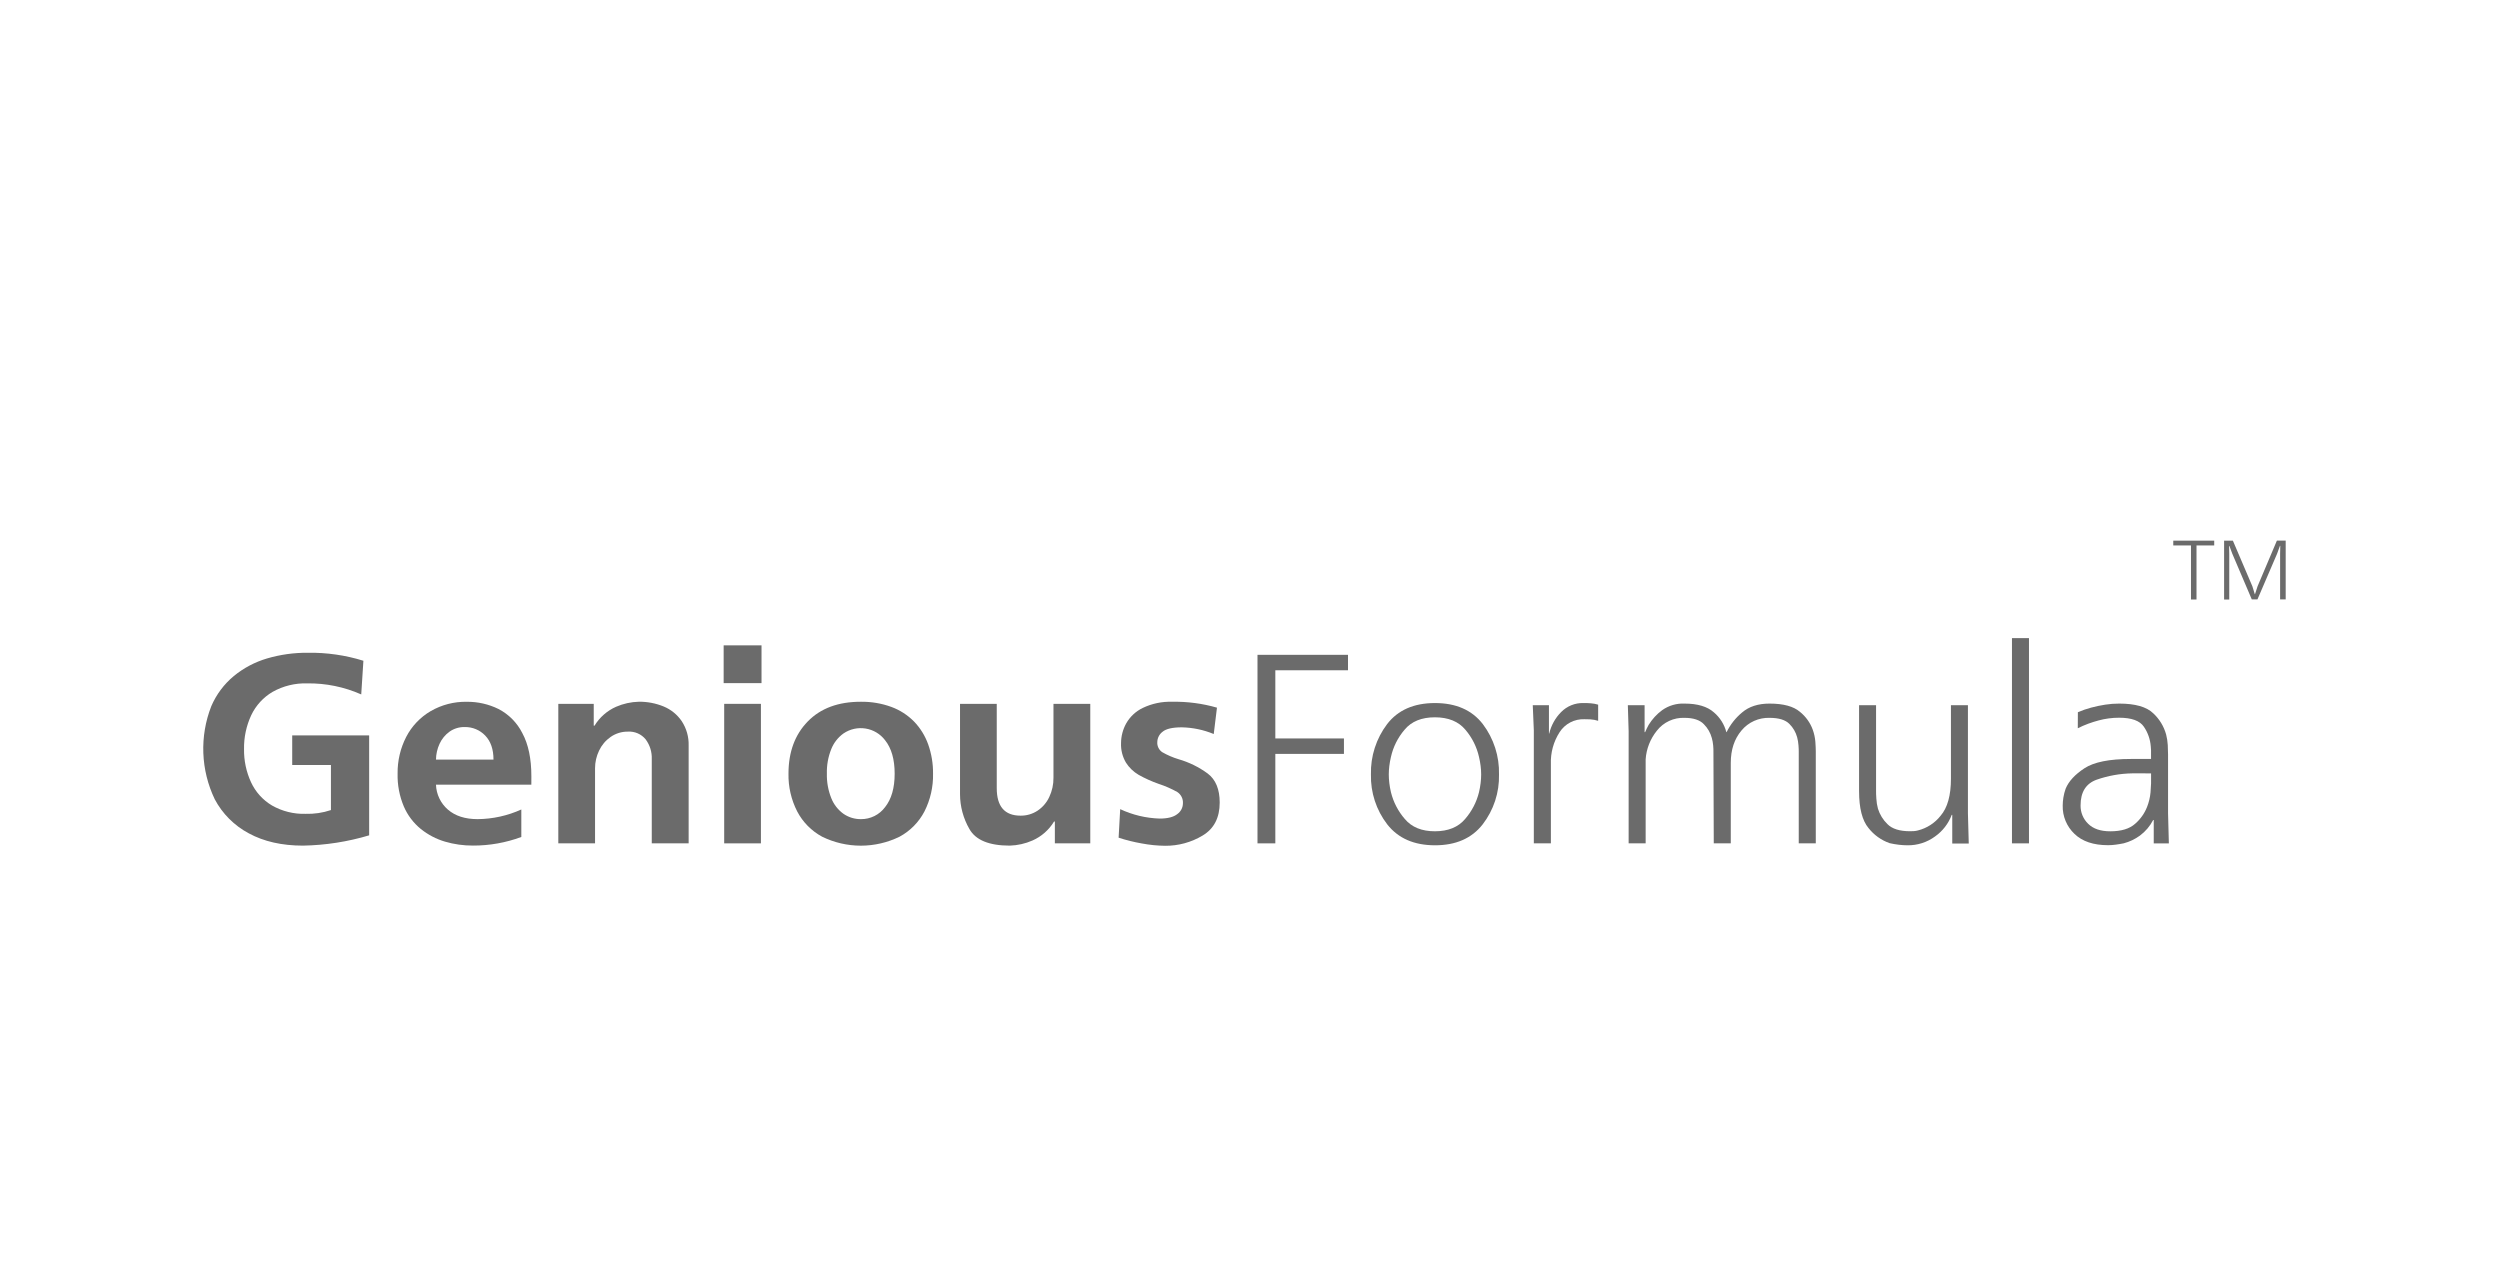 <svg width="369" height="190" viewBox="0 0 369 190" fill="none" xmlns="http://www.w3.org/2000/svg">
<path d="M53.638 97.527L53.318 102.497C50.81 101.387 48.091 100.831 45.347 100.867C43.564 100.812 41.8 101.243 40.245 102.114C38.865 102.922 37.761 104.127 37.079 105.572C36.353 107.135 35.991 108.842 36.02 110.565C35.993 112.256 36.347 113.931 37.056 115.467C37.715 116.891 38.791 118.083 40.142 118.887C41.648 119.746 43.362 120.173 45.096 120.122C46.368 120.16 47.638 119.972 48.845 119.567V112.917H43.13V108.547H54.487V123.295C51.318 124.244 48.034 124.755 44.726 124.815C41.617 124.815 38.95 124.211 36.725 123.002C34.581 121.863 32.829 120.109 31.695 117.967C30.673 115.835 30.1 113.517 30.012 111.155C29.924 108.794 30.323 106.439 31.185 104.238C31.925 102.51 33.066 100.982 34.515 99.78C35.956 98.598 37.621 97.717 39.411 97.189C41.37 96.612 43.404 96.329 45.446 96.349C48.222 96.305 50.987 96.703 53.638 97.527Z" fill="#6B6B6B"/>
<path d="M78.426 115.816H64.351C64.375 116.519 64.543 117.209 64.847 117.843C65.15 118.477 65.582 119.042 66.115 119.502C67.198 120.437 68.657 120.904 70.493 120.904C72.721 120.887 74.92 120.401 76.947 119.479V123.538C74.665 124.385 72.247 124.815 69.811 124.807C68.409 124.815 67.014 124.618 65.67 124.222C64.375 123.837 63.167 123.205 62.115 122.36C61.022 121.469 60.16 120.328 59.604 119.035C58.958 117.501 58.645 115.849 58.686 114.186C58.66 112.302 59.097 110.44 59.958 108.763C60.777 107.182 62.028 105.864 63.566 104.963C65.185 104.026 67.03 103.549 68.901 103.584C70.525 103.568 72.13 103.934 73.587 104.652C75.098 105.436 76.323 106.675 77.088 108.193C77.985 109.845 78.432 111.978 78.43 114.592L78.426 115.816ZM64.351 112.119H72.84C72.84 110.599 72.433 109.416 71.617 108.569C71.225 108.159 70.751 107.836 70.227 107.619C69.702 107.402 69.137 107.298 68.569 107.312C67.776 107.298 67 107.536 66.352 107.992C65.711 108.452 65.203 109.072 64.877 109.789C64.539 110.52 64.36 111.314 64.351 112.119Z" fill="#6B6B6B"/>
<path d="M87.829 124.48H82.407V103.887H87.635V107.11H87.753C88.504 105.877 89.615 104.902 90.938 104.317C91.999 103.857 93.138 103.605 94.295 103.576C95.551 103.561 96.798 103.8 97.96 104.279C99.043 104.726 99.97 105.481 100.627 106.449C101.325 107.514 101.68 108.767 101.644 110.04V124.48H96.2V112.042C96.243 110.996 95.924 109.967 95.297 109.128C94.985 108.746 94.587 108.444 94.135 108.245C93.683 108.047 93.191 107.959 92.698 107.988C91.779 107.973 90.879 108.248 90.126 108.774C89.388 109.289 88.799 109.989 88.419 110.803C88.031 111.612 87.829 112.498 87.829 113.395V124.48Z" fill="#6B6B6B"/>
<path d="M112.4 95.254V100.829H106.811V95.254H112.4ZM106.891 103.888H112.312V124.48H106.891V103.888Z" fill="#6B6B6B"/>
<path d="M116.381 114.186C116.381 110.999 117.329 108.433 119.224 106.487C121.119 104.542 123.734 103.573 127.069 103.58C128.6 103.559 130.122 103.816 131.561 104.34C132.823 104.803 133.966 105.539 134.91 106.495C135.838 107.458 136.55 108.607 136.998 109.866C137.491 111.256 137.735 112.723 137.718 114.198C137.758 116.127 137.323 118.037 136.453 119.761C135.63 121.345 134.349 122.646 132.776 123.496C130.998 124.368 129.043 124.821 127.061 124.821C125.079 124.821 123.124 124.368 121.346 123.496C119.774 122.646 118.492 121.346 117.665 119.765C116.782 118.039 116.341 116.123 116.381 114.186ZM122.047 114.186C122.016 115.429 122.239 116.665 122.702 117.819C123.07 118.744 123.697 119.545 124.508 120.126C125.261 120.642 126.155 120.914 127.069 120.905C127.761 120.912 128.446 120.755 129.066 120.448C129.686 120.14 130.223 119.689 130.635 119.134C131.58 117.951 132.052 116.304 132.052 114.194C132.052 112.083 131.58 110.437 130.635 109.254C129.936 108.335 128.911 107.719 127.77 107.533C126.629 107.347 125.46 107.605 124.504 108.254C123.694 108.834 123.068 109.633 122.698 110.557C122.235 111.71 122.013 112.945 122.047 114.186Z" fill="#6B6B6B"/>
<path d="M155.492 103.888H160.925V124.48H155.697V121.257H155.579C154.832 122.492 153.723 123.469 152.402 124.054C151.34 124.522 150.198 124.78 149.037 124.814C145.989 124.814 144.004 123.996 143.082 122.359C142.179 120.794 141.703 119.02 141.699 117.214V103.888H147.121V116.333C147.121 119.038 148.292 120.391 150.634 120.391C151.527 120.403 152.403 120.146 153.148 119.654C153.898 119.15 154.495 118.451 154.874 117.632C155.293 116.744 155.504 115.772 155.492 114.79V103.888Z" fill="#6B6B6B"/>
<path d="M179.624 104.45L179.148 108.342C177.652 107.722 176.054 107.387 174.435 107.354C173.048 107.354 172.097 107.575 171.581 108.019C171.352 108.193 171.165 108.416 171.033 108.672C170.901 108.928 170.828 109.209 170.819 109.497C170.793 109.791 170.846 110.087 170.973 110.354C171.099 110.621 171.295 110.85 171.539 111.017C172.304 111.457 173.117 111.808 173.962 112.062C175.504 112.507 176.955 113.219 178.249 114.167C179.435 115.059 180.028 116.489 180.028 118.457C180.028 120.692 179.192 122.312 177.521 123.317C175.847 124.329 173.923 124.855 171.966 124.837C170.815 124.825 169.668 124.71 168.537 124.495C167.375 124.293 166.229 124.009 165.108 123.644L165.34 119.43C167.166 120.284 169.147 120.758 171.162 120.821C172.347 120.821 173.219 120.6 173.768 120.16C174.02 119.982 174.227 119.748 174.371 119.476C174.516 119.204 174.593 118.902 174.599 118.594C174.624 118.262 174.56 117.928 174.412 117.629C174.263 117.33 174.037 117.077 173.757 116.895C172.881 116.407 171.96 116.005 171.006 115.695C169.988 115.337 169.002 114.892 168.061 114.365C167.303 113.921 166.661 113.303 166.19 112.563C165.676 111.693 165.425 110.693 165.466 109.683C165.471 108.664 165.733 107.663 166.228 106.772C166.791 105.782 167.643 104.987 168.67 104.492C170.021 103.844 171.508 103.531 173.006 103.58C175.243 103.538 177.474 103.831 179.624 104.45Z" fill="#6B6B6B"/>
<path d="M198.964 96.652V98.932H188.239V108.995H198.366V111.275H188.239V124.48H185.606V96.652H198.964Z" fill="#6B6B6B"/>
<path d="M204.744 106.87C206.339 104.803 208.691 103.77 211.8 103.77C214.909 103.77 217.262 104.803 218.86 106.87C220.477 109.008 221.321 111.63 221.253 114.307C221.319 116.969 220.466 119.573 218.837 121.683C217.229 123.74 214.884 124.767 211.8 124.765C208.717 124.762 206.371 123.735 204.763 121.683C203.135 119.572 202.284 116.969 202.351 114.307C202.283 111.63 203.127 109.008 204.744 106.87ZM205.064 115.58C205.118 116.035 205.198 116.487 205.304 116.933C205.664 118.395 206.368 119.751 207.358 120.889C208.374 122.097 209.854 122.7 211.8 122.697C213.746 122.695 215.228 122.092 216.246 120.889C217.235 119.75 217.939 118.395 218.3 116.933C218.406 116.487 218.486 116.035 218.54 115.58C218.592 115.158 218.618 114.732 218.62 114.307C218.619 113.888 218.592 113.469 218.54 113.053C218.485 112.605 218.405 112.161 218.3 111.723C217.968 110.24 217.277 108.861 216.288 107.706C215.272 106.488 213.776 105.877 211.8 105.875C209.824 105.872 208.329 106.483 207.316 107.706C206.325 108.861 205.634 110.24 205.304 111.723C205.199 112.161 205.119 112.605 205.064 113.053C205.012 113.469 204.985 113.888 204.984 114.307C204.986 114.732 205.012 115.158 205.064 115.58Z" fill="#6B6B6B"/>
<path d="M226.393 124.48V107.824L226.236 104.089H228.625V108.269H228.667C228.947 107.071 229.555 105.974 230.424 105.1C230.848 104.666 231.358 104.324 231.921 104.095C232.484 103.866 233.088 103.755 233.696 103.77C234.077 103.77 234.439 103.77 234.809 103.808C235.175 103.834 235.537 103.901 235.887 104.009V106.392C235.505 106.27 235.11 106.198 234.71 106.175C234.352 106.175 234.066 106.156 233.853 106.156C233.132 106.13 232.417 106.292 231.777 106.625C231.138 106.958 230.597 107.451 230.206 108.056C229.301 109.458 228.849 111.102 228.911 112.768V124.48H226.393Z" fill="#6B6B6B"/>
<path d="M240.387 124.48V107.947L240.269 104.09H242.742V108.064H242.822C242.903 107.877 242.983 107.698 243.062 107.529C243.145 107.346 243.238 107.167 243.34 106.993C243.859 106.149 244.536 105.413 245.332 104.823C246.296 104.139 247.462 103.796 248.643 103.85C250.556 103.85 251.997 104.281 252.968 105.142C253.869 105.903 254.512 106.924 254.808 108.064H254.846C255.394 106.947 256.173 105.957 257.132 105.161C258.153 104.287 259.506 103.85 261.178 103.85C263.226 103.85 264.72 104.254 265.663 105.062C266.532 105.757 267.191 106.677 267.568 107.722C267.772 108.293 267.9 108.889 267.949 109.493C267.987 110.063 268.01 110.531 268.01 110.903V124.48H265.495V111.006C265.495 110.743 265.495 110.409 265.457 110.014C265.428 109.611 265.362 109.211 265.259 108.821C265.058 108.076 264.664 107.397 264.116 106.852C263.529 106.256 262.561 105.955 261.205 105.955C260.414 105.928 259.627 106.082 258.904 106.406C258.182 106.731 257.545 107.216 257.041 107.825C255.989 109.071 255.463 110.662 255.463 112.598V124.48H252.952L252.903 111.006C252.903 110.717 252.903 110.39 252.865 110.033C252.834 109.662 252.768 109.296 252.667 108.938C252.461 108.164 252.055 107.458 251.489 106.89C250.891 106.267 249.939 105.955 248.639 105.955C247.855 105.923 247.075 106.079 246.364 106.409C245.652 106.74 245.031 107.236 244.551 107.855C243.581 109.059 243.004 110.529 242.898 112.07V124.48H240.387Z" fill="#6B6B6B"/>
<path d="M290.466 104.089V120.049L290.588 124.502H288.153V120.273H288.073C287.596 121.555 286.742 122.663 285.624 123.454C284.442 124.327 283.006 124.788 281.535 124.765C281.109 124.763 280.683 124.736 280.259 124.685C279.803 124.63 279.35 124.551 278.903 124.449C277.675 124.016 276.597 123.244 275.794 122.222C274.864 121.105 274.399 119.289 274.399 116.773V104.089H276.906V116.652C276.906 116.971 276.906 117.377 276.948 117.868C276.974 118.371 277.053 118.871 277.184 119.357C277.452 120.222 277.933 121.006 278.583 121.637C279.274 122.342 280.39 122.692 281.932 122.69C282.115 122.69 282.313 122.69 282.507 122.671C282.703 122.658 282.897 122.625 283.086 122.572C284.413 122.241 285.592 121.477 286.435 120.402C287.451 119.224 287.959 117.402 287.959 114.934V104.089H290.466Z" fill="#6B6B6B"/>
<path d="M299.477 94.186V124.48H296.966V94.186H299.477Z" fill="#6B6B6B"/>
<path d="M306.693 105.123C307.327 104.85 307.98 104.624 308.648 104.446C309.33 104.262 310.022 104.117 310.72 104.009C311.067 103.956 311.414 103.914 311.756 103.888C312.099 103.861 312.45 103.85 312.793 103.85C315.158 103.85 316.833 104.327 317.818 105.282C318.734 106.131 319.394 107.218 319.723 108.421C319.853 108.929 319.933 109.448 319.963 109.971C319.99 110.477 320.005 110.94 320.005 111.366V120.034L320.123 124.487H317.891V121.029H317.811C317.342 121.934 316.674 122.722 315.856 123.332C315.138 123.859 314.326 124.246 313.463 124.472C313.082 124.552 312.675 124.617 312.29 124.67C311.911 124.722 311.529 124.749 311.147 124.75C308.993 124.75 307.342 124.194 306.194 123.081C305.627 122.545 305.179 121.896 304.88 121.176C304.58 120.455 304.436 119.681 304.456 118.901C304.459 118.502 304.493 118.103 304.556 117.708C304.628 117.262 304.742 116.823 304.895 116.397C305.347 115.31 306.271 114.31 307.668 113.395C309.065 112.481 311.344 112.023 314.504 112.023H317.494V110.75C317.495 110.564 317.482 110.377 317.456 110.192C317.381 109.145 317.03 108.137 316.439 107.27C315.842 106.38 314.625 105.936 312.789 105.936C312.269 105.935 311.75 105.969 311.235 106.038C310.737 106.102 310.244 106.201 309.76 106.335C309.257 106.468 308.75 106.627 308.236 106.814C307.706 107.011 307.187 107.237 306.682 107.49L306.693 105.123ZM316.184 114.148H314.709C312.923 114.178 311.153 114.493 309.467 115.082C307.882 115.652 307.09 116.919 307.093 118.882C307.084 119.386 307.178 119.885 307.37 120.351C307.562 120.816 307.848 121.237 308.209 121.588C308.954 122.33 310.043 122.701 311.478 122.701C313.101 122.701 314.324 122.33 315.147 121.588C315.922 120.918 316.523 120.072 316.9 119.122C317.175 118.428 317.35 117.699 317.418 116.956C317.472 116.279 317.498 115.835 317.498 115.622V114.151L316.184 114.148Z" fill="#6B6B6B"/>
<path d="M326.818 79.8V80.507H324.204V88.487H323.389V80.507H320.775V79.8H326.818Z" fill="#6B6B6B"/>
<path d="M332.456 86.552L332.803 87.692H332.841L333.222 86.525L336.072 79.788H337.368V88.475H336.545V81.749L336.571 80.571H336.518L336.095 81.737L333.199 88.475H332.365L329.485 81.722L329.062 80.582H329.012L329.039 81.76V88.486H328.277V79.799H329.572L332.456 86.552Z" fill="#6B6B6B"/>
</svg>
